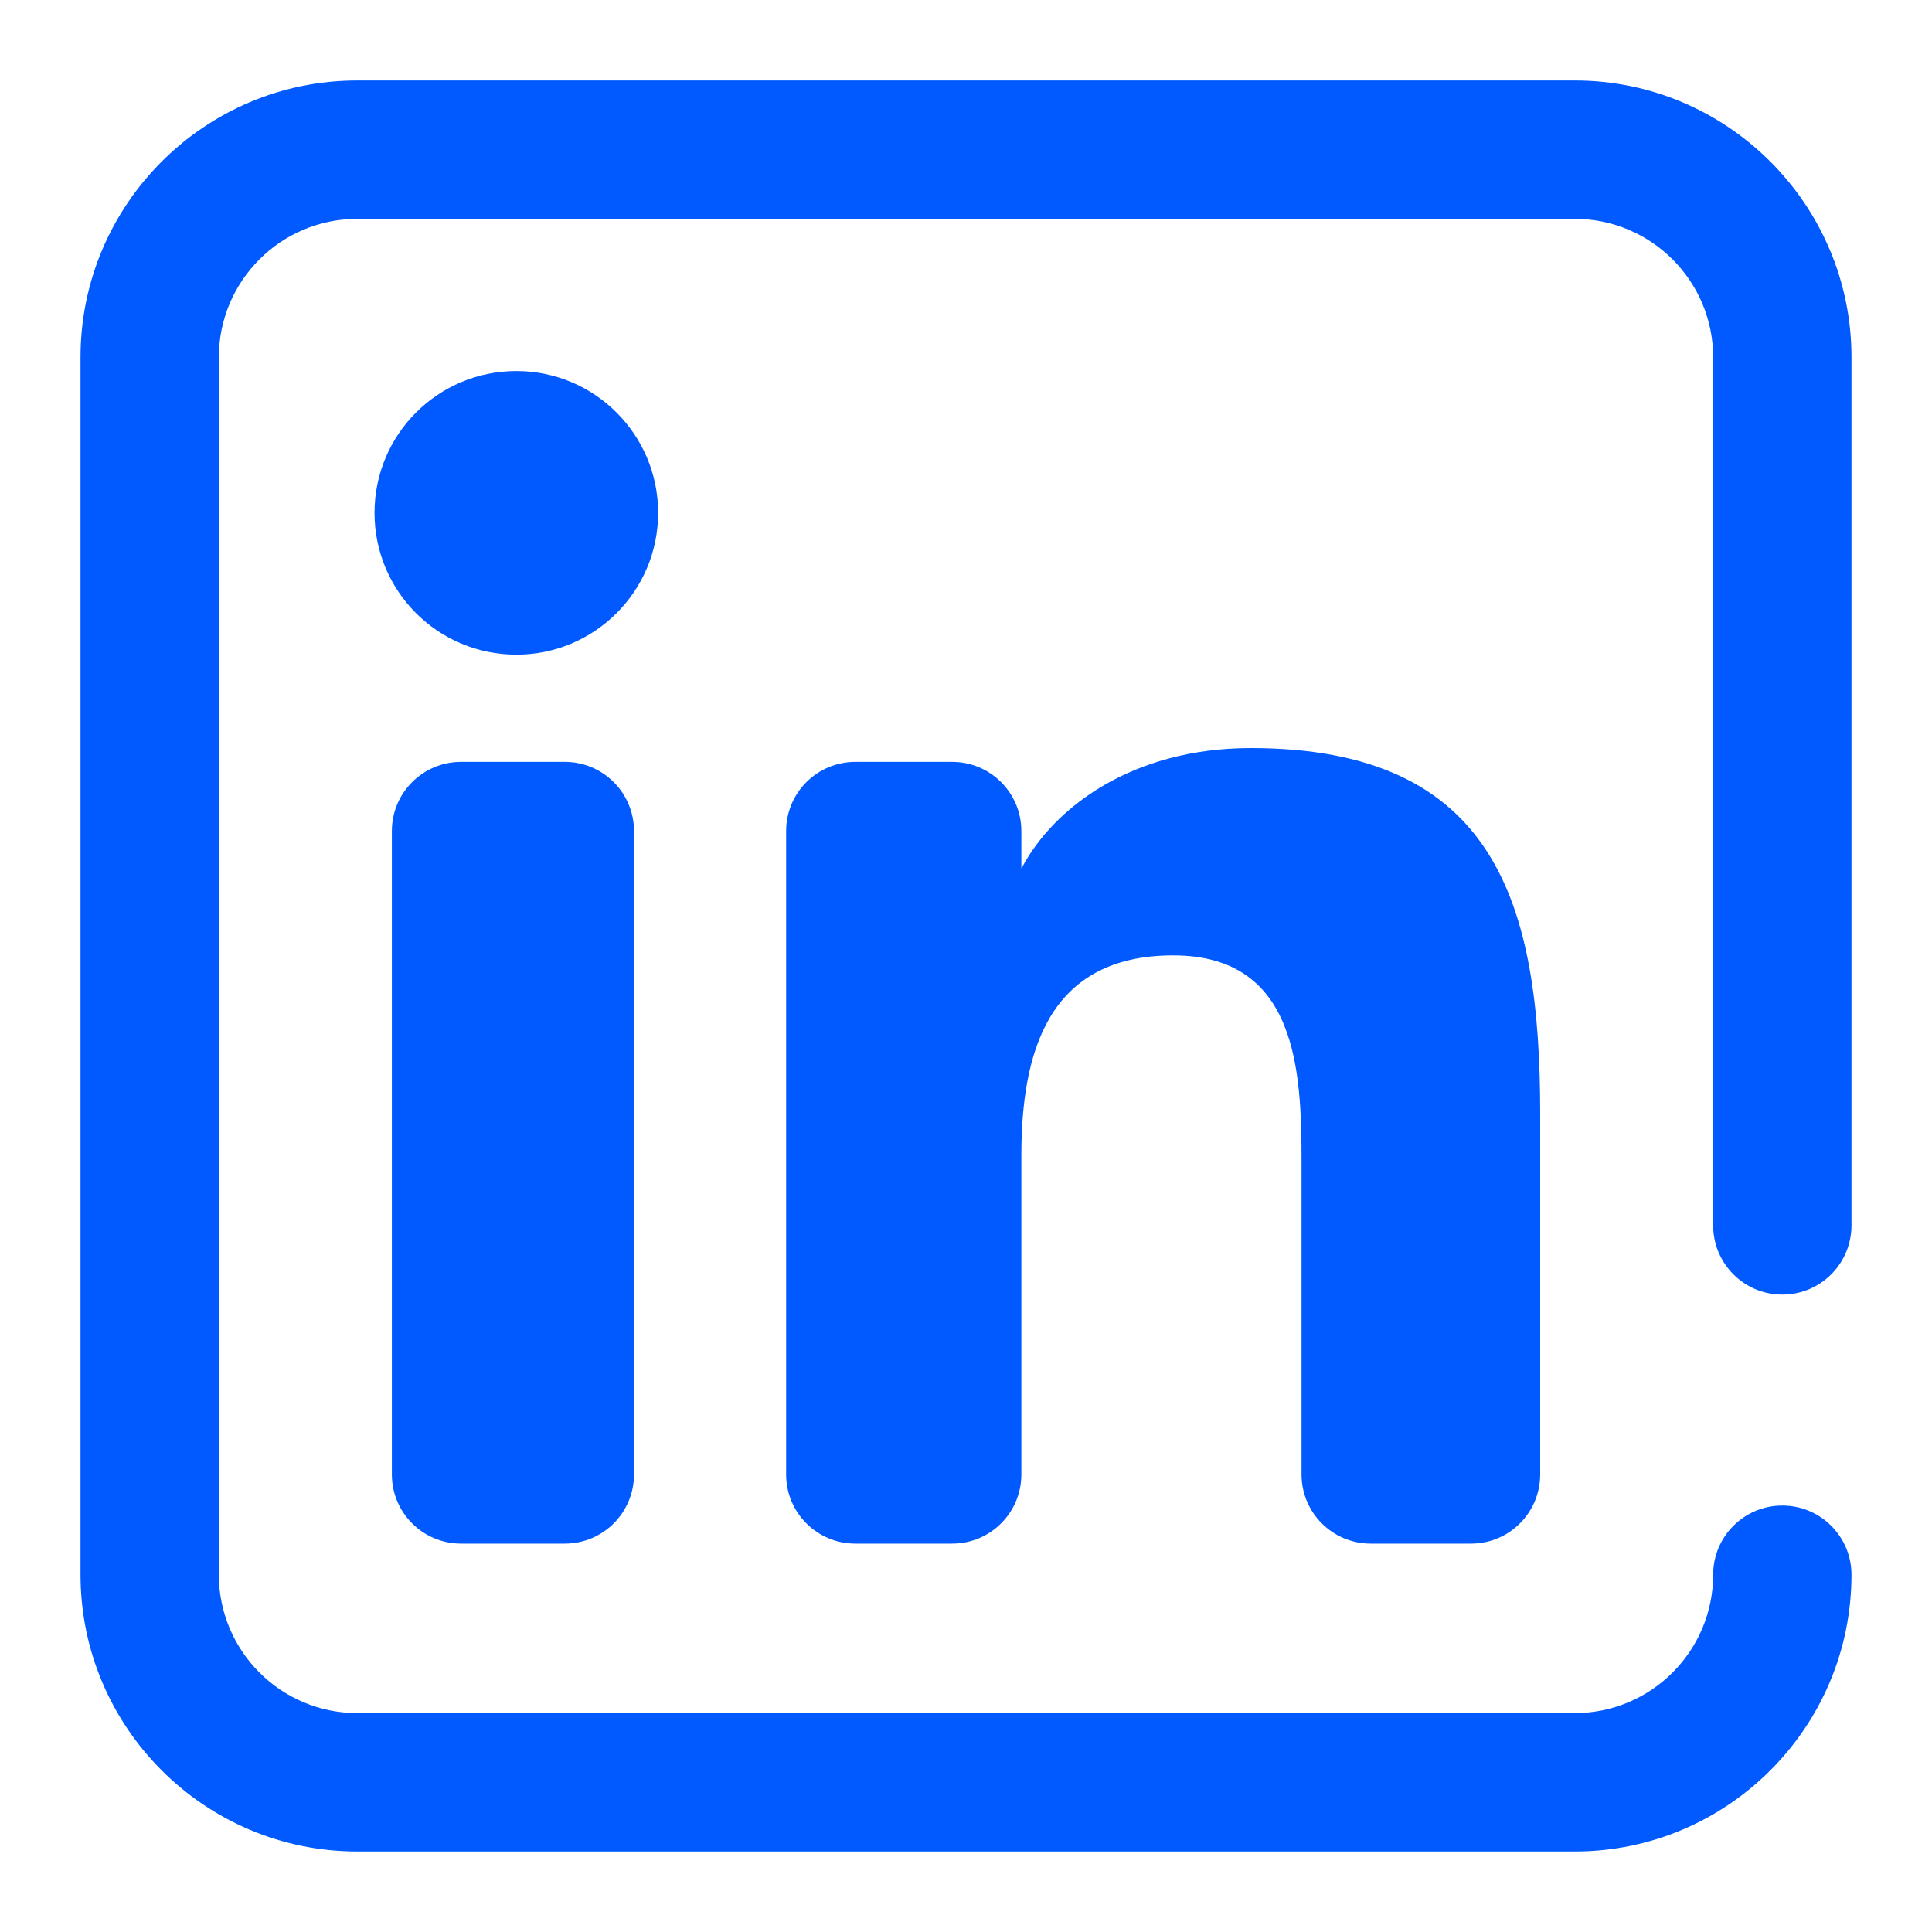 <svg width="40" height="40" viewBox="0 0 40 40" fill="none" xmlns="http://www.w3.org/2000/svg">
<path d="M11.693 31.959H9.545C8.754 31.959 8.113 31.318 8.113 30.527V17.206C8.113 16.415 8.754 15.774 9.545 15.774H11.693C12.485 15.774 13.126 16.415 13.126 17.206V30.527C13.126 31.318 12.485 31.959 11.693 31.959ZM13.626 10.618C13.626 8.997 12.311 7.682 10.691 7.682C9.065 7.682 7.754 8.997 7.754 10.618C7.754 12.239 9.065 13.554 10.691 13.554C12.311 13.554 13.626 12.239 13.626 10.618ZM31.888 30.527V23.055C31.888 18.71 30.97 15.488 25.895 15.488C23.456 15.488 21.819 16.707 21.151 17.976H21.146V17.206C21.146 16.415 20.505 15.774 19.714 15.774H17.708C16.917 15.774 16.276 16.415 16.276 17.206V30.527C16.276 31.318 16.917 31.959 17.708 31.959H19.714C20.505 31.959 21.146 31.318 21.146 30.527V23.923C21.146 21.819 21.682 19.78 24.29 19.78C26.863 19.78 26.947 22.186 26.947 24.057V30.527C26.947 31.318 27.588 31.959 28.379 31.959H30.456C31.247 31.959 31.888 31.318 31.888 30.527V30.527ZM38.333 32.603C38.333 31.812 37.692 31.171 36.901 31.171C36.11 31.171 35.469 31.812 35.469 32.603C35.469 34.183 34.184 35.468 32.604 35.468H7.396C5.816 35.468 4.531 34.183 4.531 32.603V7.395C4.531 5.816 5.816 4.531 7.396 4.531H32.604C34.184 4.531 35.469 5.816 35.469 7.395V25.37C35.469 26.162 36.11 26.803 36.901 26.803C37.692 26.803 38.333 26.162 38.333 25.37V7.395C38.333 4.236 35.763 1.666 32.604 1.666H7.396C4.237 1.666 1.667 4.236 1.667 7.395V32.603C1.667 35.763 4.237 38.333 7.396 38.333H32.604C35.763 38.333 38.333 35.763 38.333 32.603Z" fill="#005AFF"/>
</svg>
